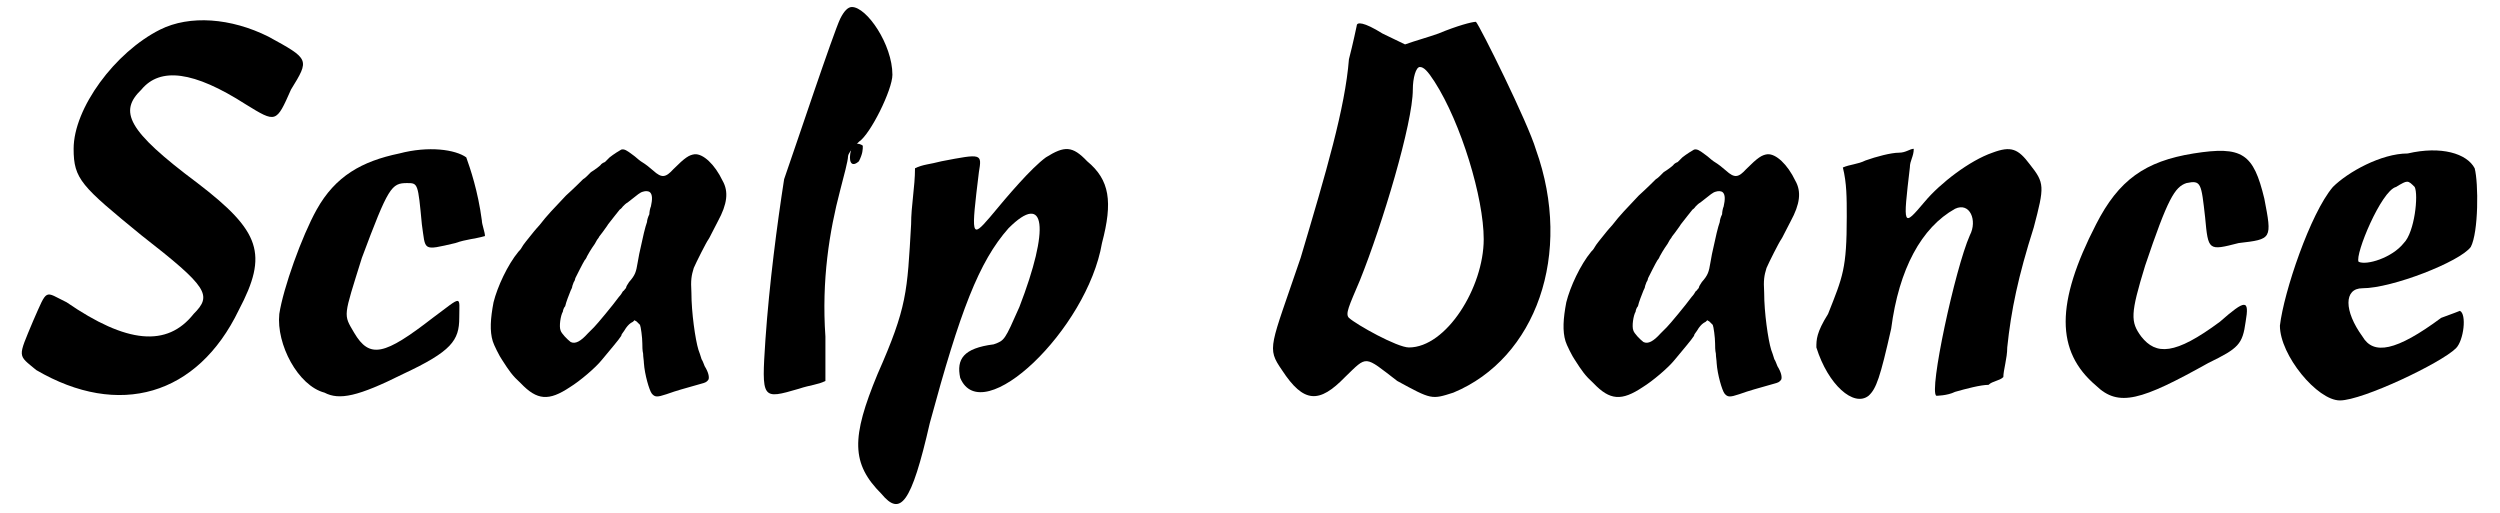 <?xml version='1.0' encoding='utf-8'?>
<svg xmlns="http://www.w3.org/2000/svg" xmlns:xlink="http://www.w3.org/1999/xlink" width="317px" height="65px" viewBox="0 0 3172 658" version="1.1">
<defs>
<path id="gl2048" d="M 187 19 C 129 48 76 120 76 172 C 76 211 86 220 163 283 C 249 350 254 360 230 384 C 196 427 144 422 67 369 C 38 355 43 350 24 393 C 4 441 4 436 28 456 C 134 518 235 489 288 379 C 326 307 316 278 235 216 C 144 148 134 124 163 96 C 187 67 230 72 297 115 C 336 139 336 139 355 96 C 379 57 379 57 326 28 C 278 4 225 0 187 19 z" fill="black"/><!-- width=388 height=504 -->
<path id="gl2049" d="M 158 14 C 110 24 76 43 52 86 C 33 120 9 187 4 220 C 0 259 28 312 62 321 C 81 331 105 326 163 297 C 225 268 235 254 235 225 C 235 196 240 196 201 225 C 139 273 120 278 100 244 C 86 220 86 225 110 148 C 144 57 148 52 168 52 C 182 52 182 52 187 105 C 192 139 187 139 230 129 C 244 124 254 124 268 120 C 268 115 264 105 264 100 C 259 62 249 33 244 19 C 230 9 196 4 158 14 z" fill="black"/><!-- width=278 height=340 -->
<path id="gl2050" d="M 180 5 C 178 6 170 11 165 15 C 164 16 161 19 159 21 C 156 22 154 24 154 24 C 154 25 146 31 141 34 C 139 36 136 39 136 39 C 136 39 133 42 131 43 C 129 45 119 55 109 64 C 93 81 85 89 75 102 C 72 105 69 109 68 110 C 60 120 54 127 52 131 C 51 133 49 135 48 136 C 34 153 21 181 16 201 C 12 222 11 238 15 251 C 16 255 24 271 27 275 C 36 289 40 295 51 305 C 72 327 87 328 114 310 C 127 302 147 285 155 275 C 164 264 177 249 180 244 C 180 243 181 241 182 240 C 183 239 184 237 186 234 C 189 230 191 228 195 226 C 196 225 196 225 197 224 C 198 225 199 225 200 226 C 201 227 203 229 204 230 C 205 232 207 246 207 254 C 207 257 207 263 208 267 C 208 271 209 276 209 279 C 210 294 216 314 219 318 C 223 323 226 323 238 319 C 252 314 260 312 281 306 C 289 304 290 303 292 300 C 293 297 292 291 287 283 C 286 281 285 277 283 274 C 282 270 280 265 279 262 C 275 249 270 214 270 189 C 269 172 270 167 273 157 C 276 150 289 124 292 120 C 294 117 295 114 304 97 C 316 75 318 59 310 45 C 300 24 285 10 274 11 C 267 12 262 15 247 30 C 237 41 232 42 221 32 C 215 27 213 25 205 20 C 202 18 198 14 195 12 C 187 6 184 4 180 5 M 217 60 C 220 63 220 69 218 78 C 217 80 216 85 216 88 C 214 92 213 96 213 98 C 211 103 207 120 205 130 C 204 135 203 139 203 139 C 203 139 202 144 201 150 C 199 162 198 166 190 175 C 188 178 186 181 186 183 C 185 183 184 186 182 187 C 181 189 179 192 177 194 C 169 205 149 229 145 233 C 143 235 140 238 137 241 C 128 251 121 255 115 252 C 111 249 103 241 102 237 C 100 232 102 218 105 213 C 105 212 106 208 108 206 C 109 201 113 191 115 186 C 116 184 117 182 117 181 C 117 180 118 178 119 175 C 120 174 121 171 121 170 C 122 168 131 150 133 147 C 135 145 136 142 136 142 C 137 140 141 133 146 126 C 148 122 150 119 151 118 C 151 117 154 114 156 111 C 158 108 162 103 163 101 C 167 96 177 83 178 82 C 178 82 180 81 182 78 C 184 76 186 74 188 73 C 202 62 204 60 208 59 C 211 58 215 58 217 60 z" fill="black"/><!-- width=334 height=340 -->
<path id="gl2051" d="M 4 9 C 0 24 4 33 14 24 C 19 14 19 9 19 4 C 14 0 4 0 4 9 M 254 19 C 235 33 206 67 182 96 C 158 124 158 120 168 38 C 172 14 172 14 120 24 C 105 28 96 28 86 33 C 86 57 81 81 81 105 C 76 192 76 211 38 297 C 4 379 4 412 43 451 C 67 480 81 465 105 360 C 144 216 168 153 206 110 C 254 62 259 110 220 211 C 201 254 201 254 187 259 C 148 264 139 278 144 302 C 172 369 307 240 326 129 C 340 76 336 48 307 24 C 288 4 278 4 254 19 z" fill="black"/><!-- width=345 height=475 -->
<path id="gl2052" d="M 105 24 C 96 43 48 187 33 230 C 24 288 14 364 9 436 C 4 513 4 513 52 499 C 67 494 76 494 86 489 C 86 470 86 451 86 432 C 81 360 91 297 105 244 C 110 225 115 206 115 201 C 115 196 124 187 129 182 C 144 172 172 115 172 96 C 172 57 139 9 120 9 C 115 9 110 14 105 24 z" fill="black"/><!-- width=187 height=518 -->
<path id="gl2053" d="M 120 9 C 120 9 115 33 110 52 C 105 115 81 196 48 307 C 9 422 4 422 24 451 C 52 494 72 494 105 460 C 134 432 129 432 172 465 C 216 489 216 489 244 480 C 350 436 398 302 350 168 C 340 134 278 9 273 4 C 268 4 249 9 225 19 C 211 24 196 28 182 33 C 172 28 163 24 153 19 C 129 4 120 4 120 9 M 220 81 C 254 134 283 230 283 283 C 283 345 235 422 187 422 C 172 422 120 393 110 384 C 105 379 110 369 124 336 C 153 264 192 134 192 91 C 192 76 196 62 201 62 C 206 62 211 67 220 81 z" fill="black"/><!-- width=384 height=499 -->
<path id="gl2050" d="M 180 5 C 178 6 170 11 165 15 C 164 16 161 19 159 21 C 156 22 154 24 154 24 C 154 25 146 31 141 34 C 139 36 136 39 136 39 C 136 39 133 42 131 43 C 129 45 119 55 109 64 C 93 81 85 89 75 102 C 72 105 69 109 68 110 C 60 120 54 127 52 131 C 51 133 49 135 48 136 C 34 153 21 181 16 201 C 12 222 11 238 15 251 C 16 255 24 271 27 275 C 36 289 40 295 51 305 C 72 327 87 328 114 310 C 127 302 147 285 155 275 C 164 264 177 249 180 244 C 180 243 181 241 182 240 C 183 239 184 237 186 234 C 189 230 191 228 195 226 C 196 225 196 225 197 224 C 198 225 199 225 200 226 C 201 227 203 229 204 230 C 205 232 207 246 207 254 C 207 257 207 263 208 267 C 208 271 209 276 209 279 C 210 294 216 314 219 318 C 223 323 226 323 238 319 C 252 314 260 312 281 306 C 289 304 290 303 292 300 C 293 297 292 291 287 283 C 286 281 285 277 283 274 C 282 270 280 265 279 262 C 275 249 270 214 270 189 C 269 172 270 167 273 157 C 276 150 289 124 292 120 C 294 117 295 114 304 97 C 316 75 318 59 310 45 C 300 24 285 10 274 11 C 267 12 262 15 247 30 C 237 41 232 42 221 32 C 215 27 213 25 205 20 C 202 18 198 14 195 12 C 187 6 184 4 180 5 M 217 60 C 220 63 220 69 218 78 C 217 80 216 85 216 88 C 214 92 213 96 213 98 C 211 103 207 120 205 130 C 204 135 203 139 203 139 C 203 139 202 144 201 150 C 199 162 198 166 190 175 C 188 178 186 181 186 183 C 185 183 184 186 182 187 C 181 189 179 192 177 194 C 169 205 149 229 145 233 C 143 235 140 238 137 241 C 128 251 121 255 115 252 C 111 249 103 241 102 237 C 100 232 102 218 105 213 C 105 212 106 208 108 206 C 109 201 113 191 115 186 C 116 184 117 182 117 181 C 117 180 118 178 119 175 C 120 174 121 171 121 170 C 122 168 131 150 133 147 C 135 145 136 142 136 142 C 137 140 141 133 146 126 C 148 122 150 119 151 118 C 151 117 154 114 156 111 C 158 108 162 103 163 101 C 167 96 177 83 178 82 C 178 82 180 81 182 78 C 184 76 186 74 188 73 C 202 62 204 60 208 59 C 211 58 215 58 217 60 z" fill="black"/><!-- width=334 height=340 -->
<path id="gl2054" d="M 235 9 C 206 19 168 48 148 72 C 120 105 120 105 129 28 C 129 19 134 14 134 4 C 129 4 124 9 115 9 C 105 9 86 14 72 19 C 62 24 52 24 43 28 C 48 48 48 67 48 91 C 48 158 43 168 24 216 C 9 240 9 249 9 259 C 24 307 57 336 76 321 C 86 312 91 297 105 235 C 115 158 144 105 187 81 C 206 72 216 96 206 115 C 187 158 153 316 163 321 C 163 321 177 321 187 316 C 201 312 220 307 230 307 C 235 302 244 302 249 297 C 249 288 254 273 254 259 C 259 211 268 168 288 105 C 302 52 302 48 283 24 C 268 4 259 0 235 9 z" fill="black"/><!-- width=312 height=336 -->
<path id="gl2055" d="M 177 14 C 115 24 81 48 52 105 C 0 206 0 268 52 312 C 81 340 110 331 196 283 C 235 264 240 259 244 230 C 249 201 244 201 211 230 C 153 273 129 273 110 249 C 96 230 96 220 115 158 C 144 72 153 57 168 52 C 187 48 187 52 192 96 C 196 139 196 139 235 129 C 278 124 278 124 268 72 C 254 14 240 4 177 14 z" fill="black"/><!-- width=283 height=340 -->
<path id="gl2056" d="M 168 14 C 134 14 91 38 72 57 C 43 91 9 192 4 235 C 4 273 52 331 81 331 C 110 331 211 283 230 264 C 240 254 244 220 235 216 C 235 216 225 220 211 225 C 153 268 124 273 110 249 C 86 216 86 187 110 187 C 148 187 235 153 249 134 C 259 115 259 52 254 33 C 244 14 211 4 168 14 M 177 57 C 182 67 177 115 163 129 C 148 148 115 158 105 153 C 100 144 134 62 153 57 C 168 48 168 48 177 57 z" fill="black"/><!-- width=268 height=340 -->
</defs>
<use xlink:href="#gl2048" x="0" y="19"/>
<use xlink:href="#gl2049" x="336" y="183"/>
<use xlink:href="#gl2050" x="599" y="187"/>
<use xlink:href="#gl2051" x="1070" y="183"/>
<use xlink:href="#gl2052" x="955" y="0"/>
<use xlink:href="#gl2053" x="1603" y="24"/>
<use xlink:href="#gl2050" x="1976" y="187"/>
<use xlink:href="#gl2054" x="2304" y="187"/>
<use xlink:href="#gl2055" x="2620" y="183"/>
<use xlink:href="#gl2056" x="2904" y="183"/>
</svg>
